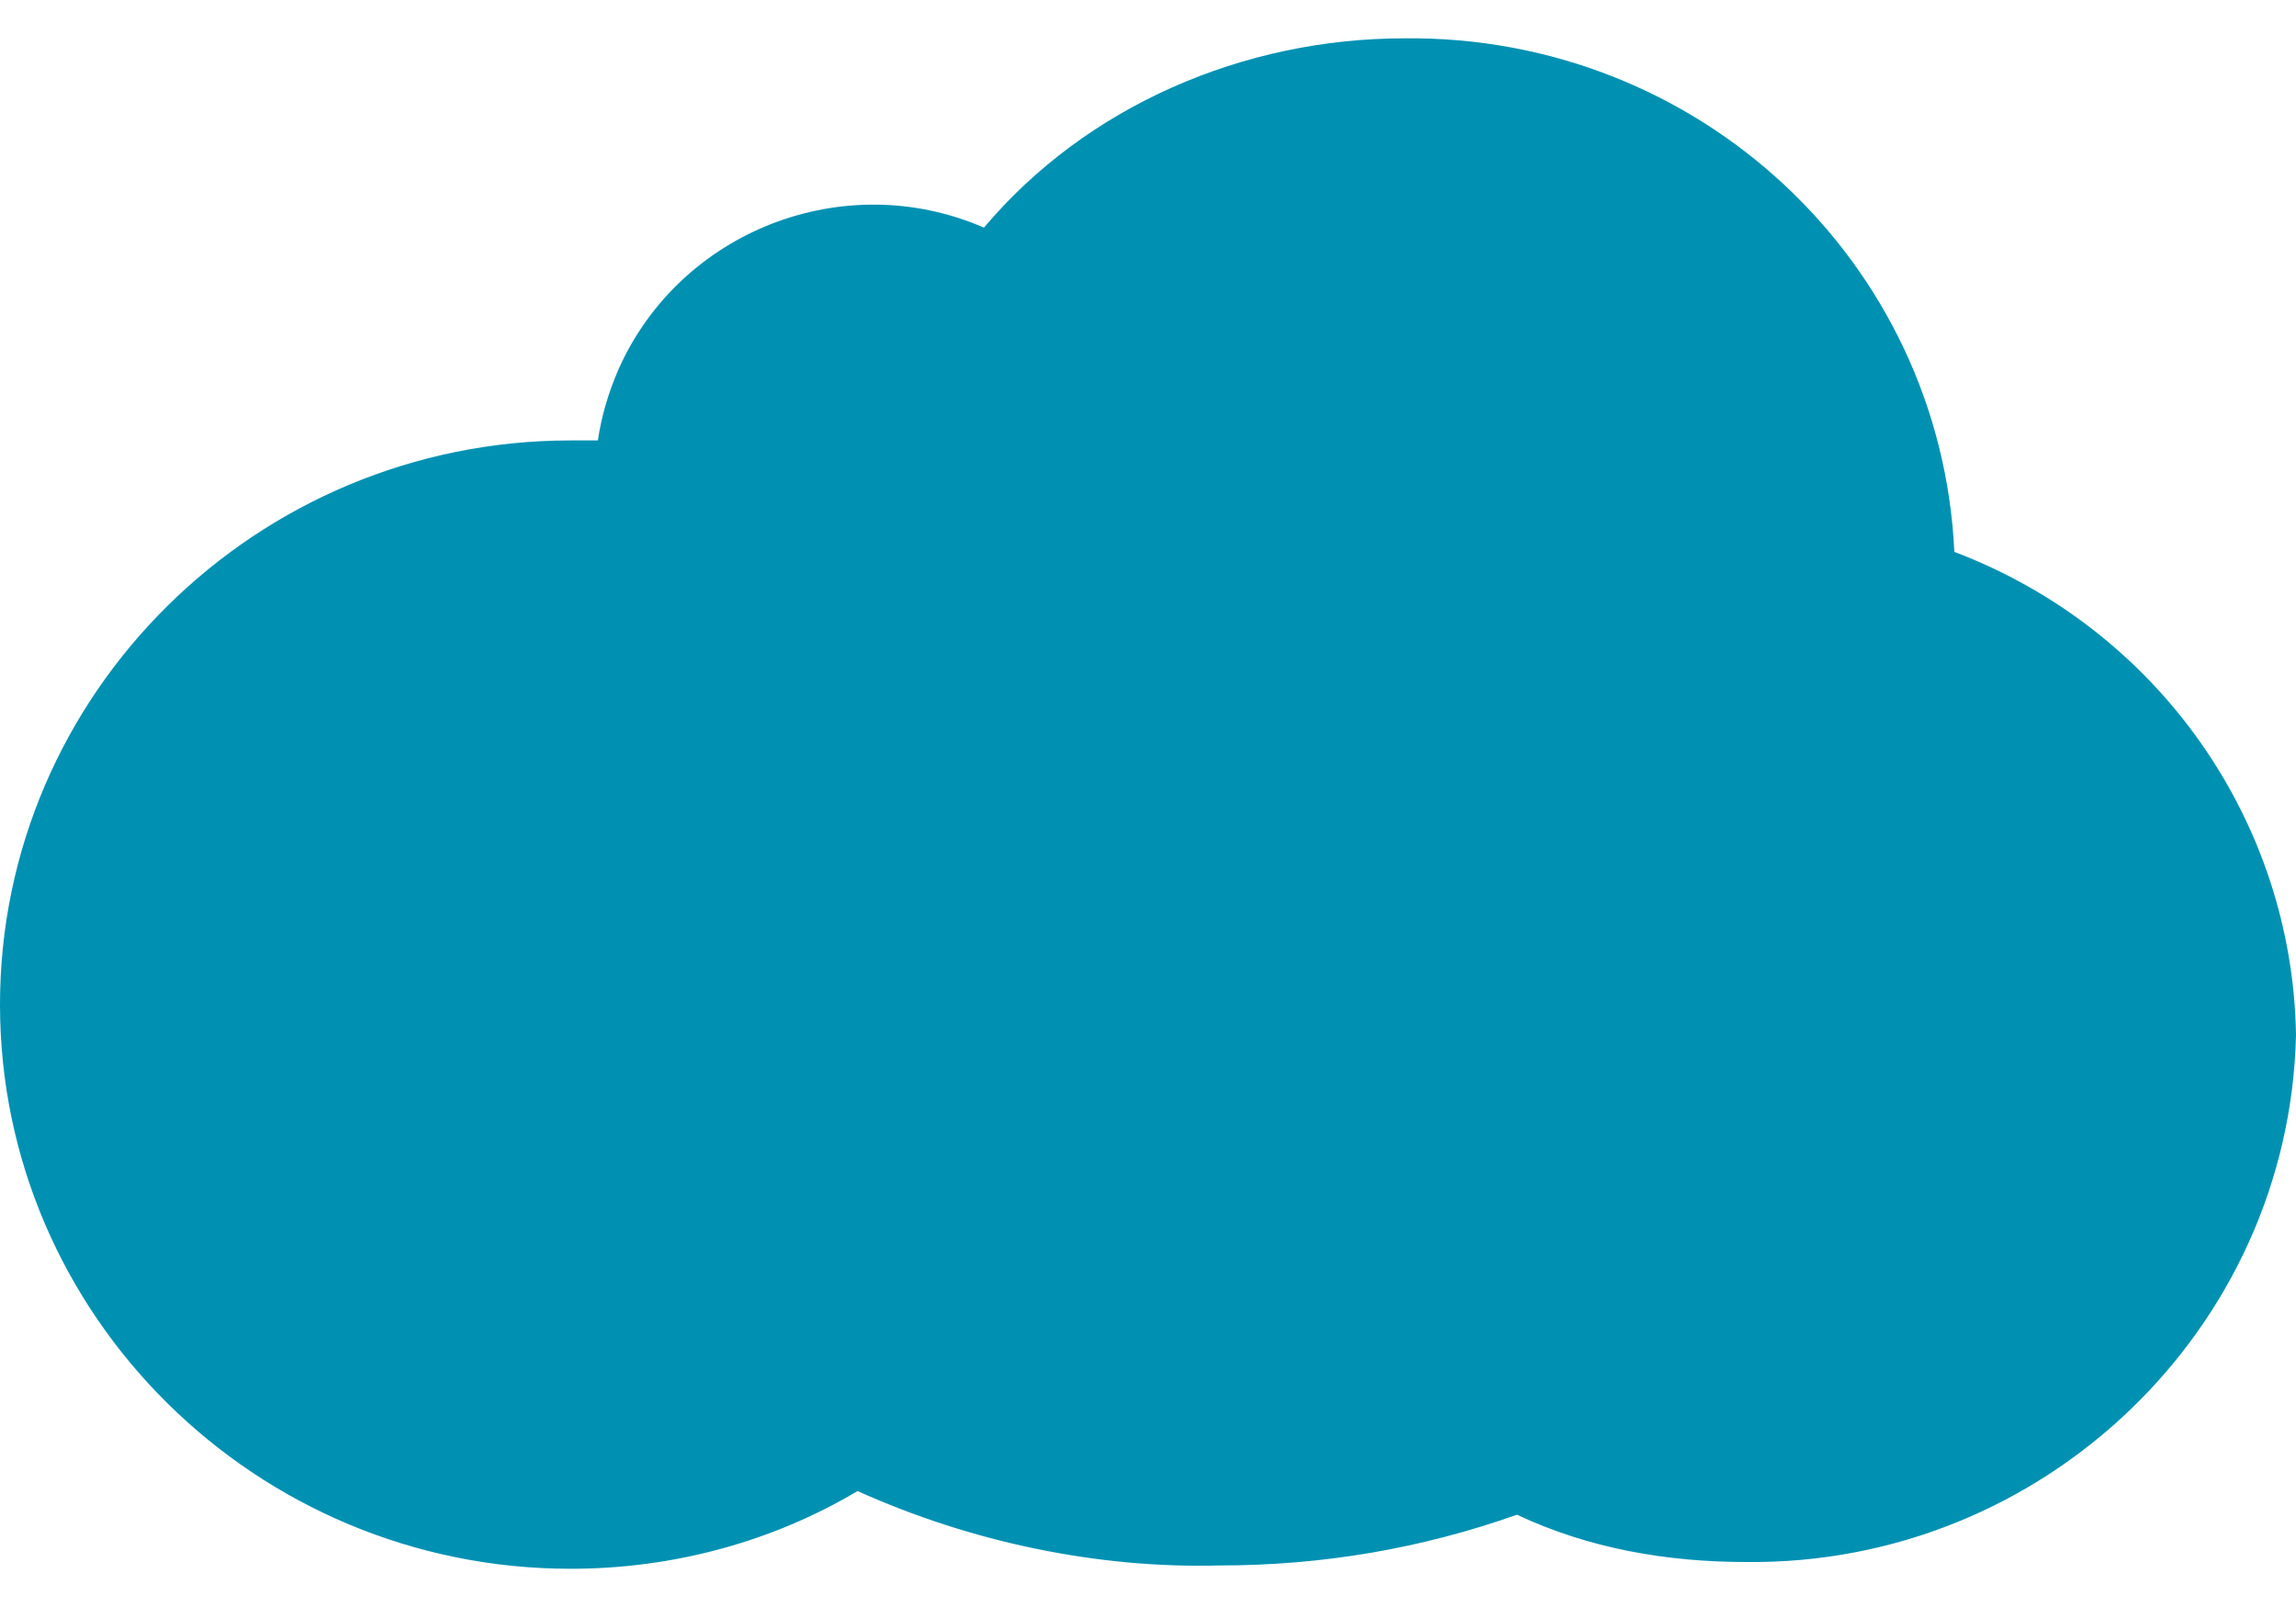 <svg width="20" height="14" viewBox="0 0 20 14" fill="none" xmlns="http://www.w3.org/2000/svg">
<path d="M12.232 0.334C14.792 0.305 16.905 2.277 17.024 4.808C18.809 5.485 19.97 7.163 20 9.017C19.941 11.578 17.798 13.638 15.208 13.608C14.524 13.608 13.839 13.491 13.214 13.196C12.381 13.491 11.518 13.638 10.625 13.638C9.554 13.667 8.452 13.432 7.47 12.99C6.726 13.432 5.863 13.667 4.97 13.667C2.232 13.667 0 11.46 0 8.752C0 6.044 2.232 3.837 4.97 3.837H5.208C5.238 3.631 5.298 3.425 5.387 3.219C5.923 2.012 7.351 1.453 8.571 1.983C9.464 0.923 10.833 0.334 12.232 0.334Z" fill="#0091B2"/>
</svg>
